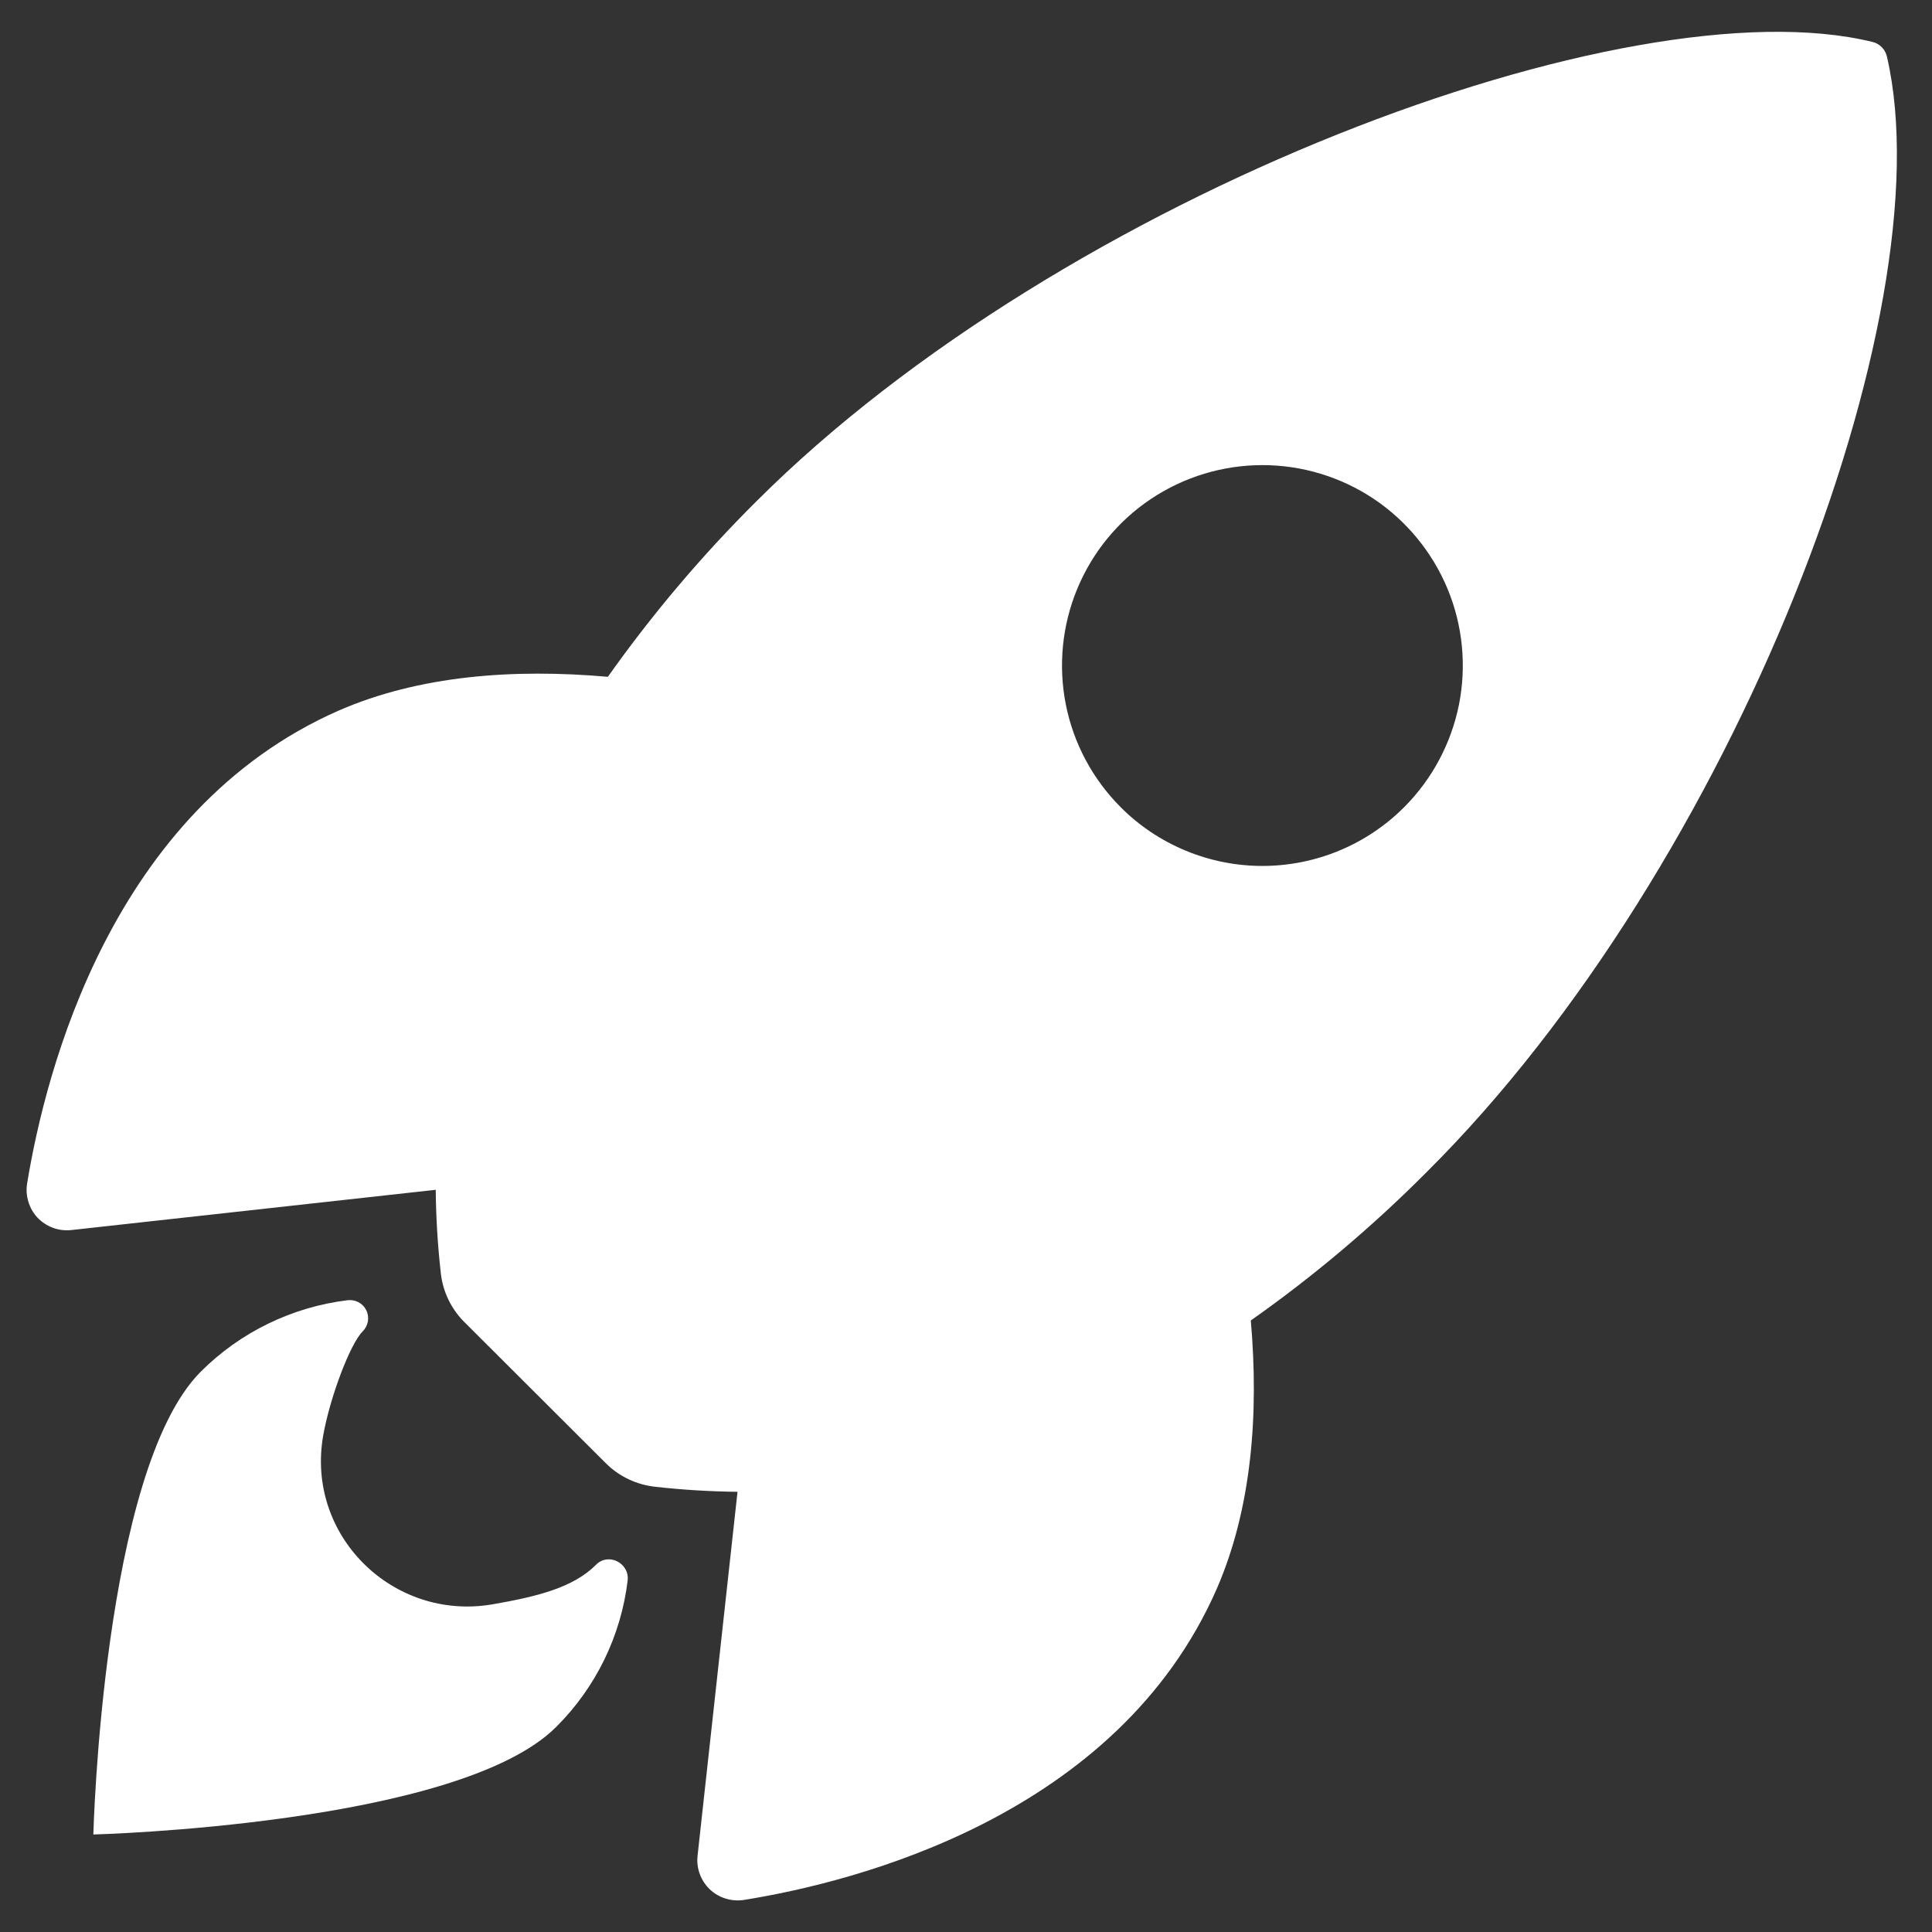 <svg width="19" height="19" viewBox="0 0 19 19" fill="none" xmlns="http://www.w3.org/2000/svg">
<rect x="0" y="0" width="19" height="19" fill="#333333" stroke="none"/>
<path d="M18.558 0.562C18.551 0.526 18.533 0.492 18.508 0.466C18.482 0.439 18.449 0.42 18.413 0.412C16.008 -0.176 10.452 1.919 7.441 4.928C6.904 5.461 6.415 6.039 5.978 6.656C5.05 6.574 4.122 6.643 3.331 6.988C1.098 7.97 0.448 10.534 0.267 11.637C0.257 11.697 0.261 11.759 0.279 11.818C0.296 11.876 0.327 11.93 0.369 11.975C0.411 12.019 0.463 12.053 0.521 12.075C0.578 12.096 0.64 12.103 0.7 12.097L4.285 11.701C4.288 11.972 4.304 12.242 4.334 12.51C4.352 12.697 4.435 12.871 4.568 13.003L5.956 14.388C6.088 14.521 6.263 14.603 6.449 14.622C6.716 14.652 6.985 14.668 7.253 14.671L6.86 18.251C6.853 18.312 6.861 18.373 6.882 18.43C6.903 18.488 6.938 18.54 6.982 18.582C7.027 18.624 7.08 18.655 7.139 18.672C7.198 18.69 7.259 18.694 7.32 18.684C8.421 18.507 10.989 17.857 11.966 15.625C12.31 14.834 12.381 13.91 12.301 12.986C12.92 12.55 13.5 12.06 14.034 11.523C17.054 8.518 19.137 3.086 18.558 0.562ZM11.022 7.939C10.746 7.663 10.558 7.312 10.482 6.93C10.406 6.547 10.445 6.151 10.594 5.791C10.743 5.431 10.995 5.123 11.32 4.906C11.644 4.69 12.025 4.574 12.415 4.574C12.805 4.574 13.186 4.69 13.51 4.906C13.834 5.123 14.086 5.431 14.236 5.791C14.385 6.151 14.424 6.547 14.348 6.93C14.271 7.312 14.084 7.663 13.808 7.939C13.625 8.122 13.408 8.267 13.169 8.366C12.93 8.465 12.673 8.516 12.415 8.516C12.156 8.516 11.9 8.465 11.661 8.366C11.422 8.267 11.204 8.122 11.022 7.939Z" fill="white"/>
<path d="M5.861 15.389C5.636 15.615 5.275 15.703 4.841 15.778C3.865 15.944 3.003 15.101 3.179 14.114C3.246 13.74 3.443 13.216 3.567 13.093C3.594 13.066 3.611 13.032 3.618 12.995C3.624 12.958 3.619 12.919 3.602 12.886C3.586 12.852 3.559 12.824 3.525 12.806C3.492 12.789 3.454 12.782 3.417 12.787C2.871 12.854 2.363 13.101 1.974 13.49C1.009 14.456 0.918 18.041 0.918 18.041C0.918 18.041 4.505 17.949 5.47 16.983C5.86 16.595 6.108 16.086 6.173 15.54C6.189 15.368 5.98 15.266 5.861 15.389Z" fill="white"/>
</svg>
